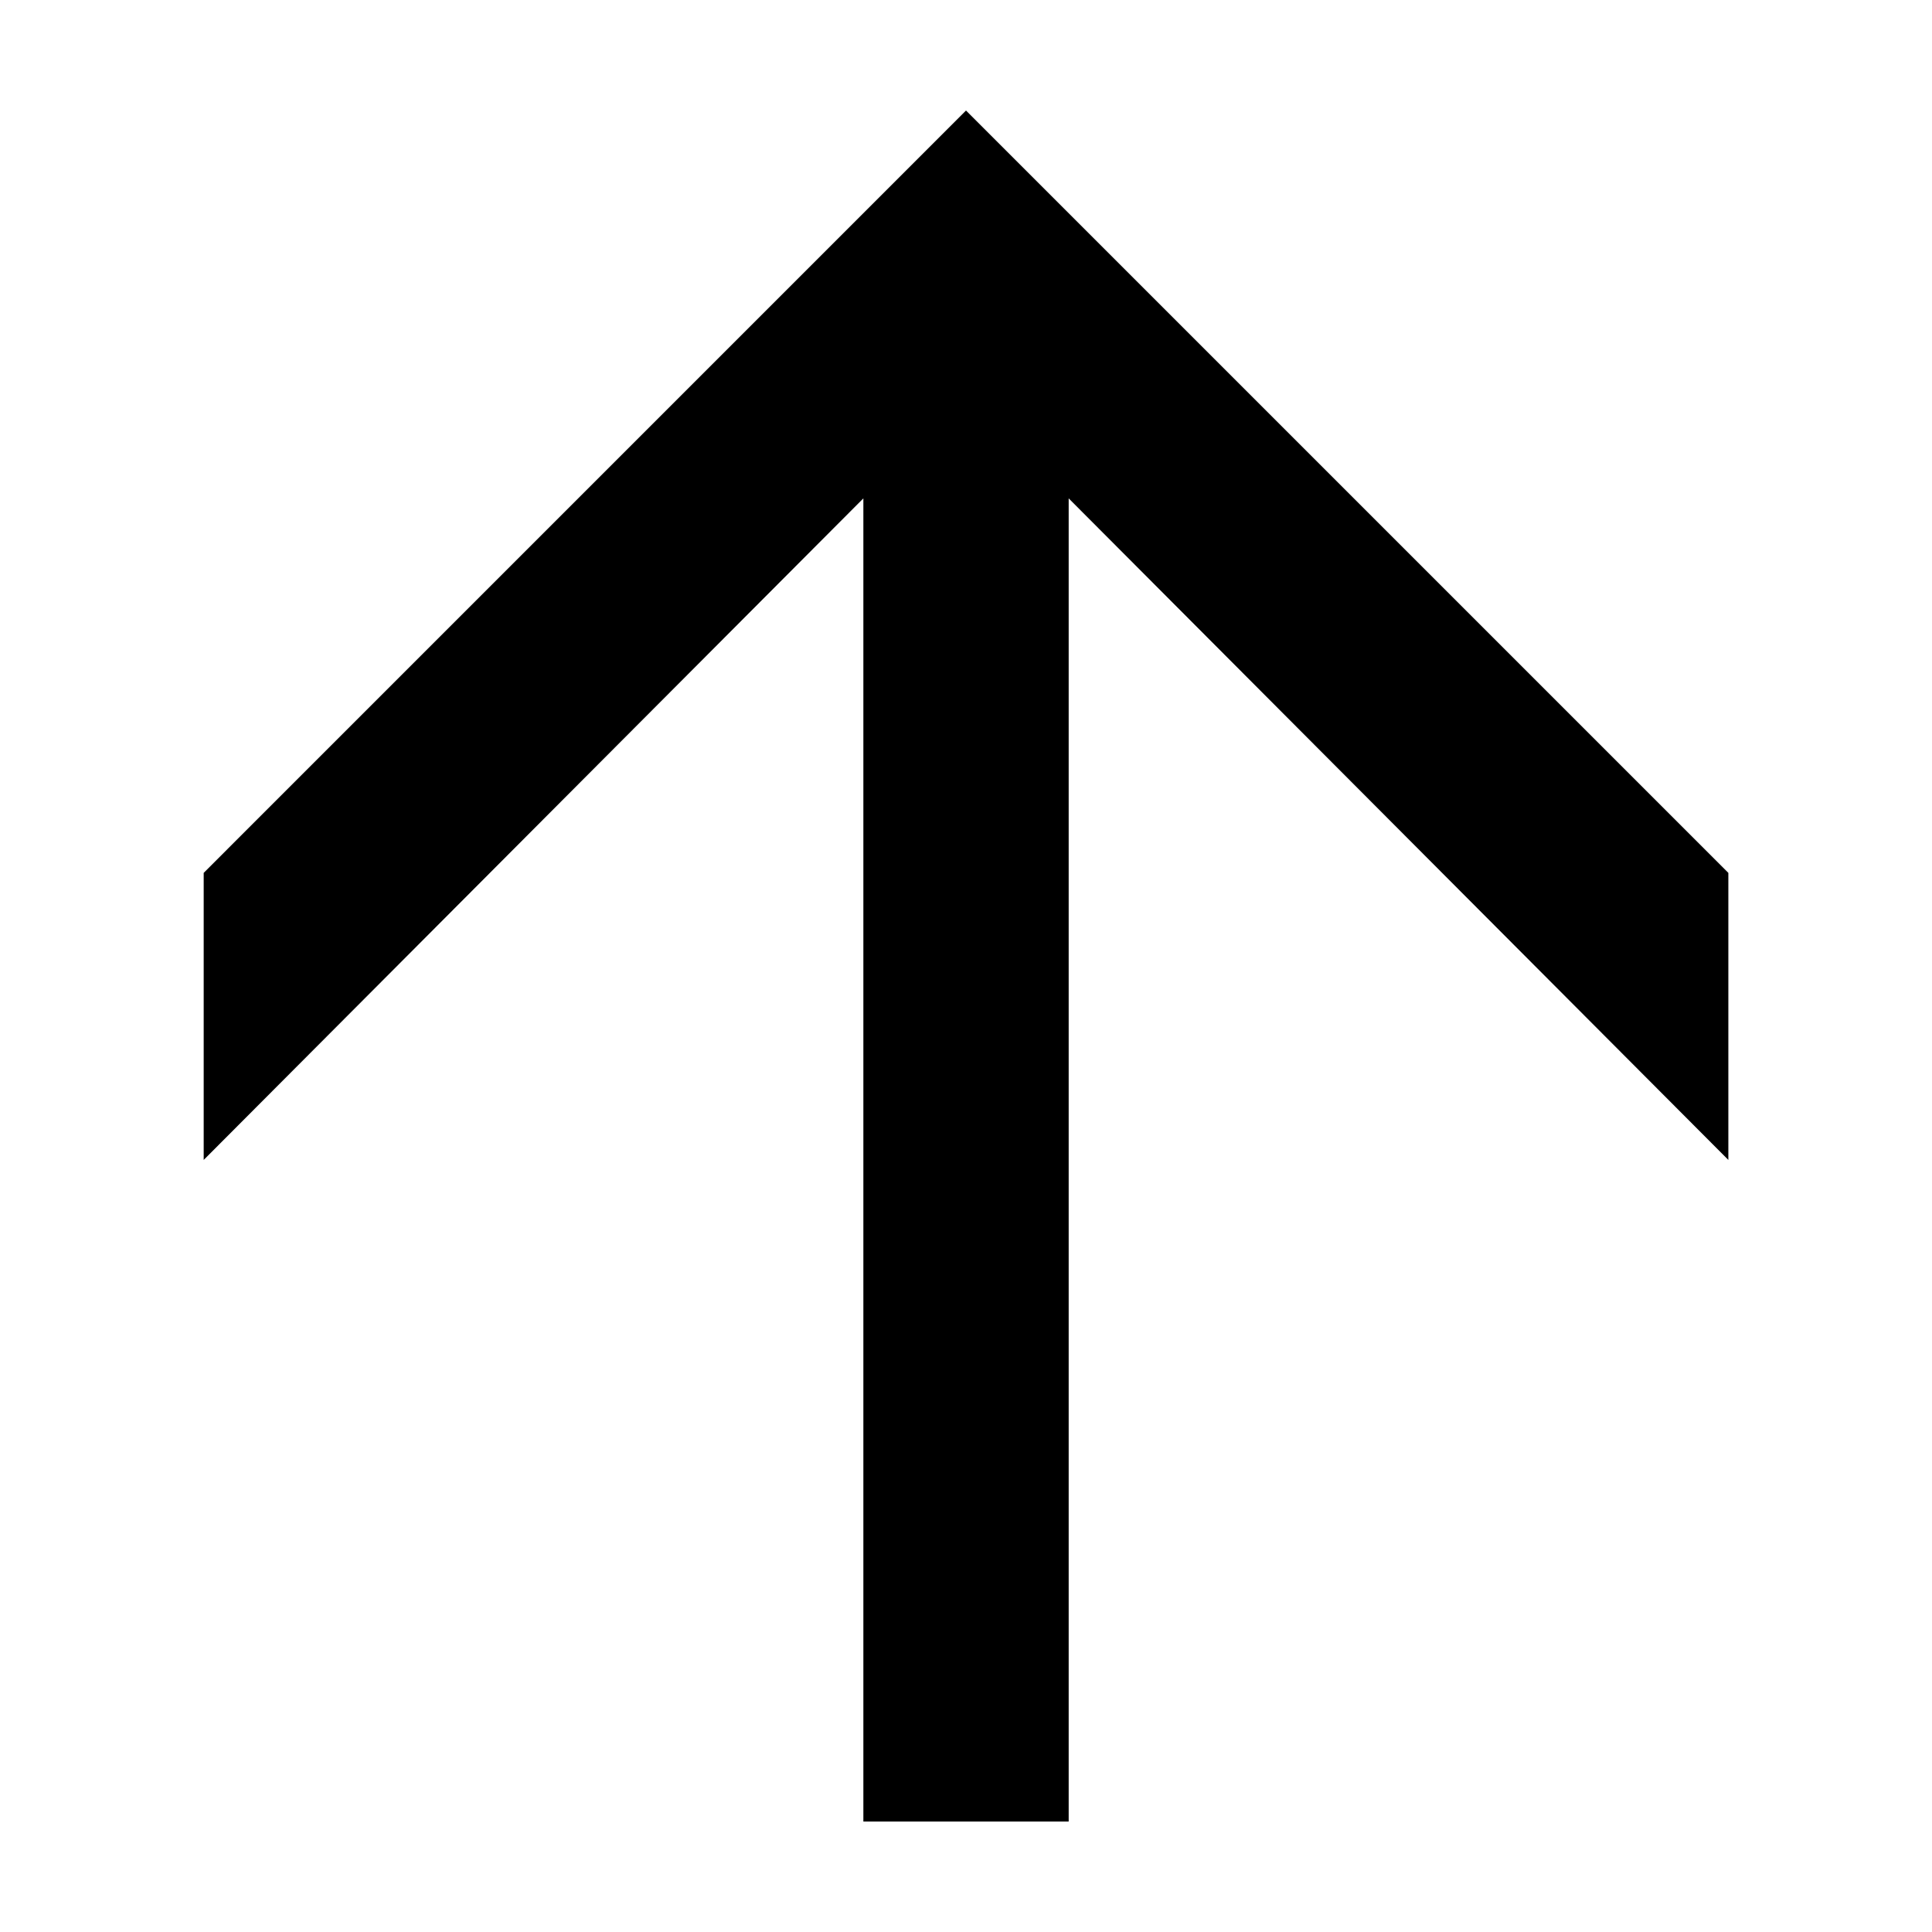 <?xml version="1.0" encoding="UTF-8"?>
<!-- The Best Svg Icon site in the world: iconSvg.co, Visit us! https://iconsvg.co -->
<svg fill="#000000" width="800px" height="800px" version="1.1" viewBox="144 144 512 512" xmlns="http://www.w3.org/2000/svg">
 <path d="m400 173.29 202.03 202.03v76.074l-174.82-175.32v350.65h-54.41v-350.65l-174.82 175.32v-76.074z"/>
</svg>